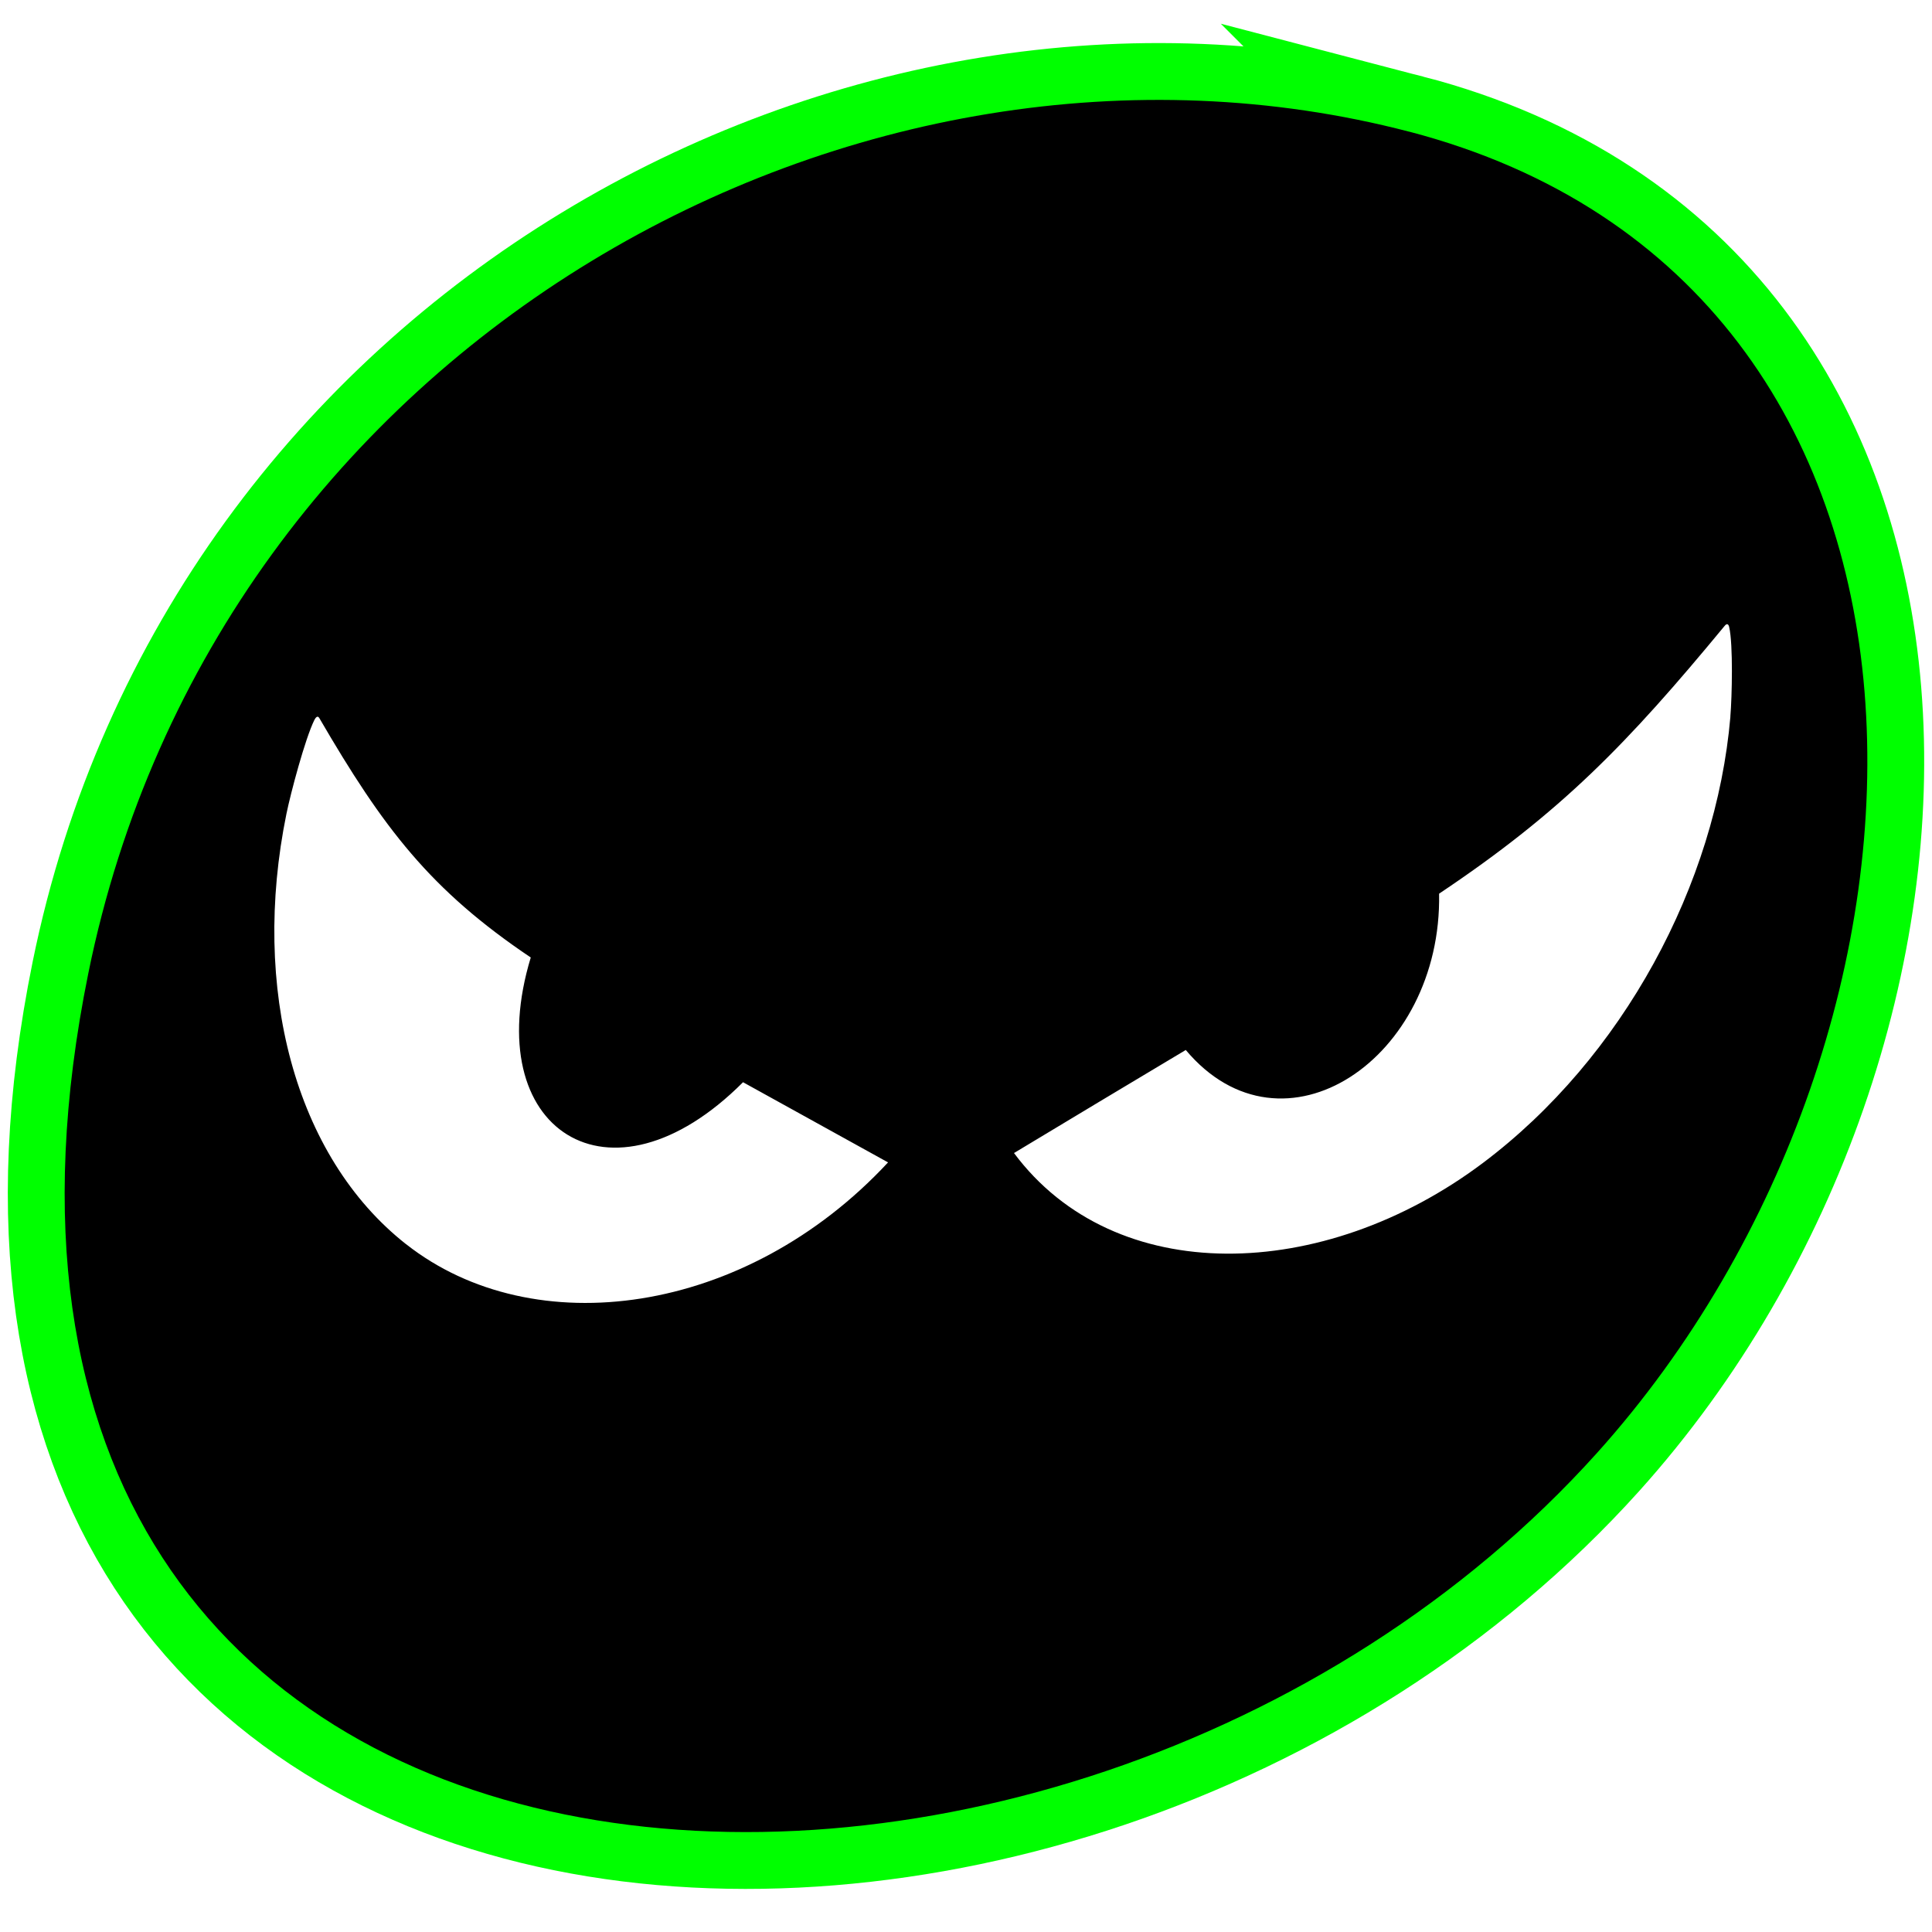 <?xml version="1.0" encoding="UTF-8"?>
<svg id="Layer_1" xmlns="http://www.w3.org/2000/svg" version="1.1" viewBox="0 0 32 32">
  <!-- Generator: Adobe Illustrator 29.7.1, SVG Export Plug-In . SVG Version: 2.1.1 Build 8)  -->
  <defs>
    <style>
      .st0 {
        fill: none;
        stroke: lime;
        stroke-miterlimit: 10;
        stroke-width: 1.883px;
      }
    </style>
  </defs>
  <path class="st0" d="M23.34,2.181C14.25-.191,3.594,5.63,1.463,16.12c-3.395,16.706,16.121,17.802,24.989,7.945,6.276-6.981,6.576-19.356-3.113-21.885Z"/>
  <path d="M23.34,2.181C14.25-.191,3.594,5.63,1.463,16.12c-3.395,16.706,16.121,17.802,24.989,7.945,6.276-6.981,6.576-19.356-3.113-21.885ZM6.726,20.608c-1.854-1.459-2.569-4.251-1.982-7.127.07-.345.31-1.246.462-1.554.021-.042.054-.083.083-.033,1.061,1.823,1.836,2.845,3.502,3.965-.864,2.852,1.304,4.283,3.516,2.066.801.443,1.601.886,2.402,1.328-2.361,2.541-5.871,3.016-7.982,1.355ZM28.661,11.869c-.239,2.777-1.779,5.651-4.103,7.396-2.644,1.984-6.098,2.07-7.763-.167.949-.572,1.897-1.141,2.845-1.707,1.609,1.917,4.247.145,4.196-2.589,2.029-1.357,3.118-2.484,4.73-4.436.044-.054.067-.018.075.022.066.286.047,1.149.019,1.482Z"/>
</svg>